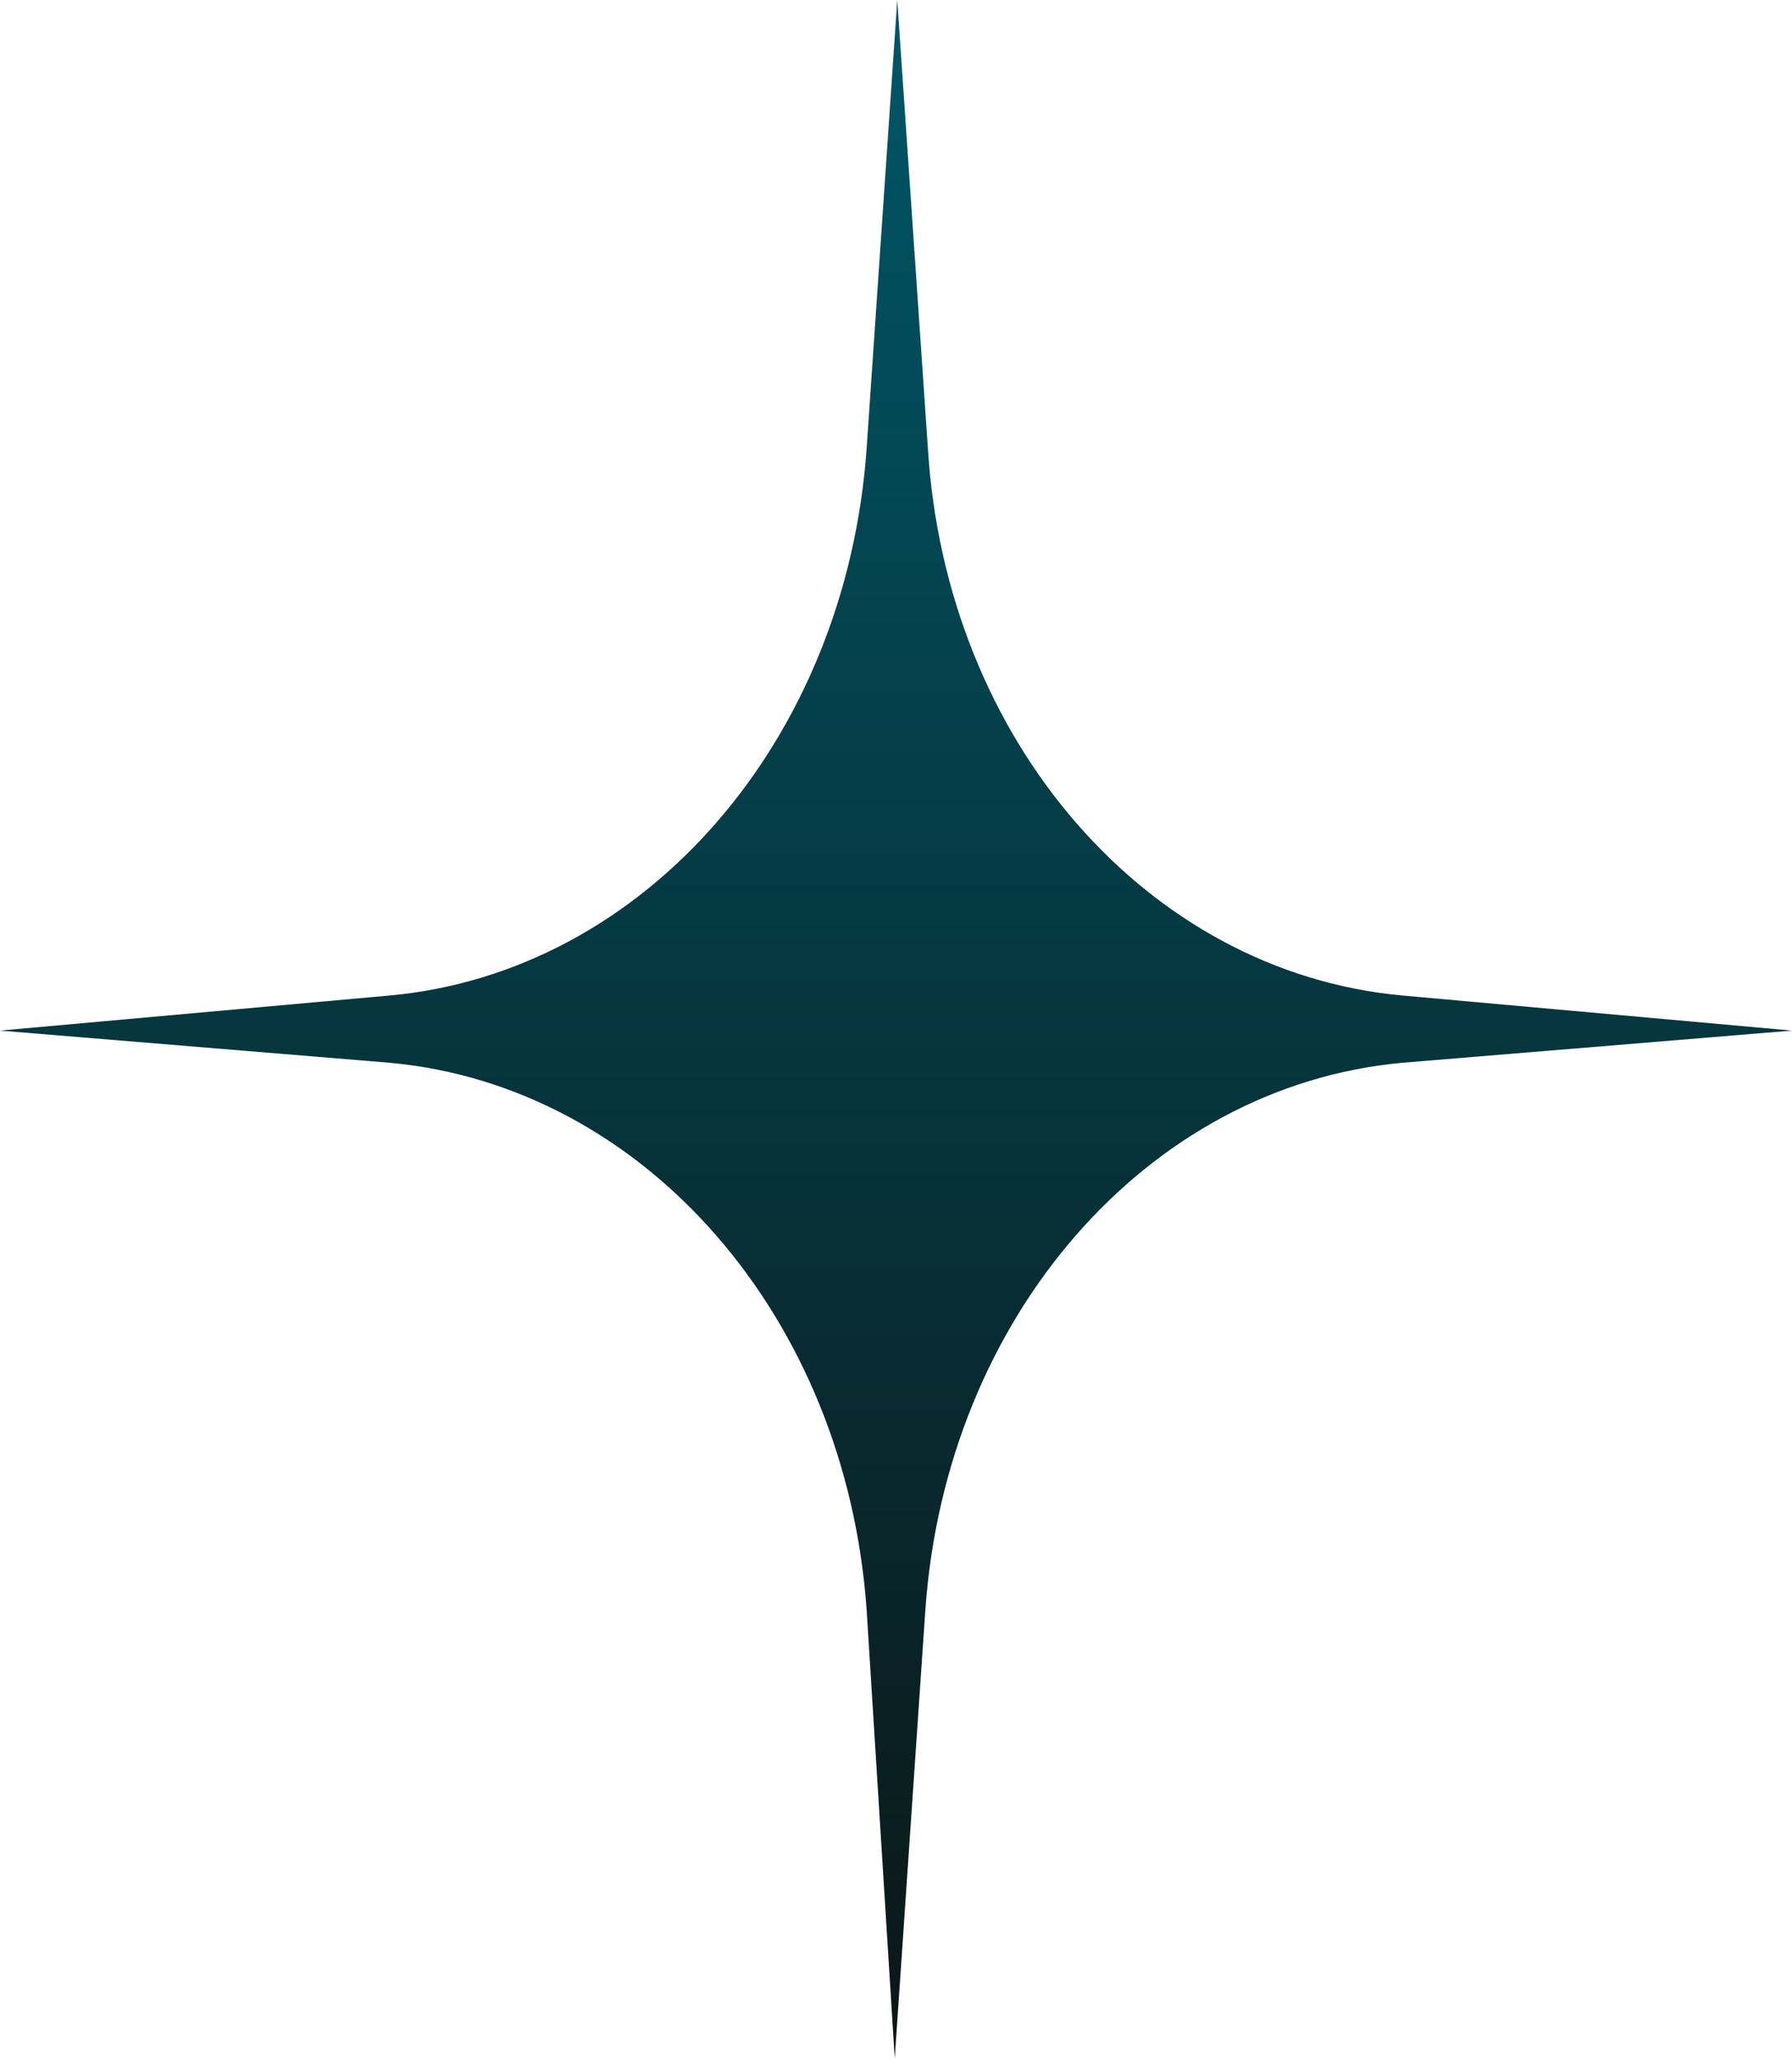 <?xml version="1.0" encoding="UTF-8"?> <svg xmlns="http://www.w3.org/2000/svg" width="27" height="31" viewBox="0 0 27 31" fill="none"> <path d="M21.124 14.993L27 15.522L21.124 16.007C17.283 16.36 14.249 19.843 13.942 24.253L13.481 31L13.058 24.253C12.751 19.843 9.717 16.36 5.876 16.007L0 15.522L5.876 14.993C9.717 14.64 12.751 11.156 13.058 6.747L13.519 0L13.98 6.747C14.249 11.156 17.283 14.64 21.124 14.993Z" fill="url(#paint0_linear)"></path> <defs> <linearGradient id="paint0_linear" x1="13.5" y1="0" x2="13.5" y2="31" gradientUnits="userSpaceOnUse"> <stop stop-color="#005667"></stop> <stop offset="1" stop-color="#0C1616"></stop> </linearGradient> </defs> </svg> 